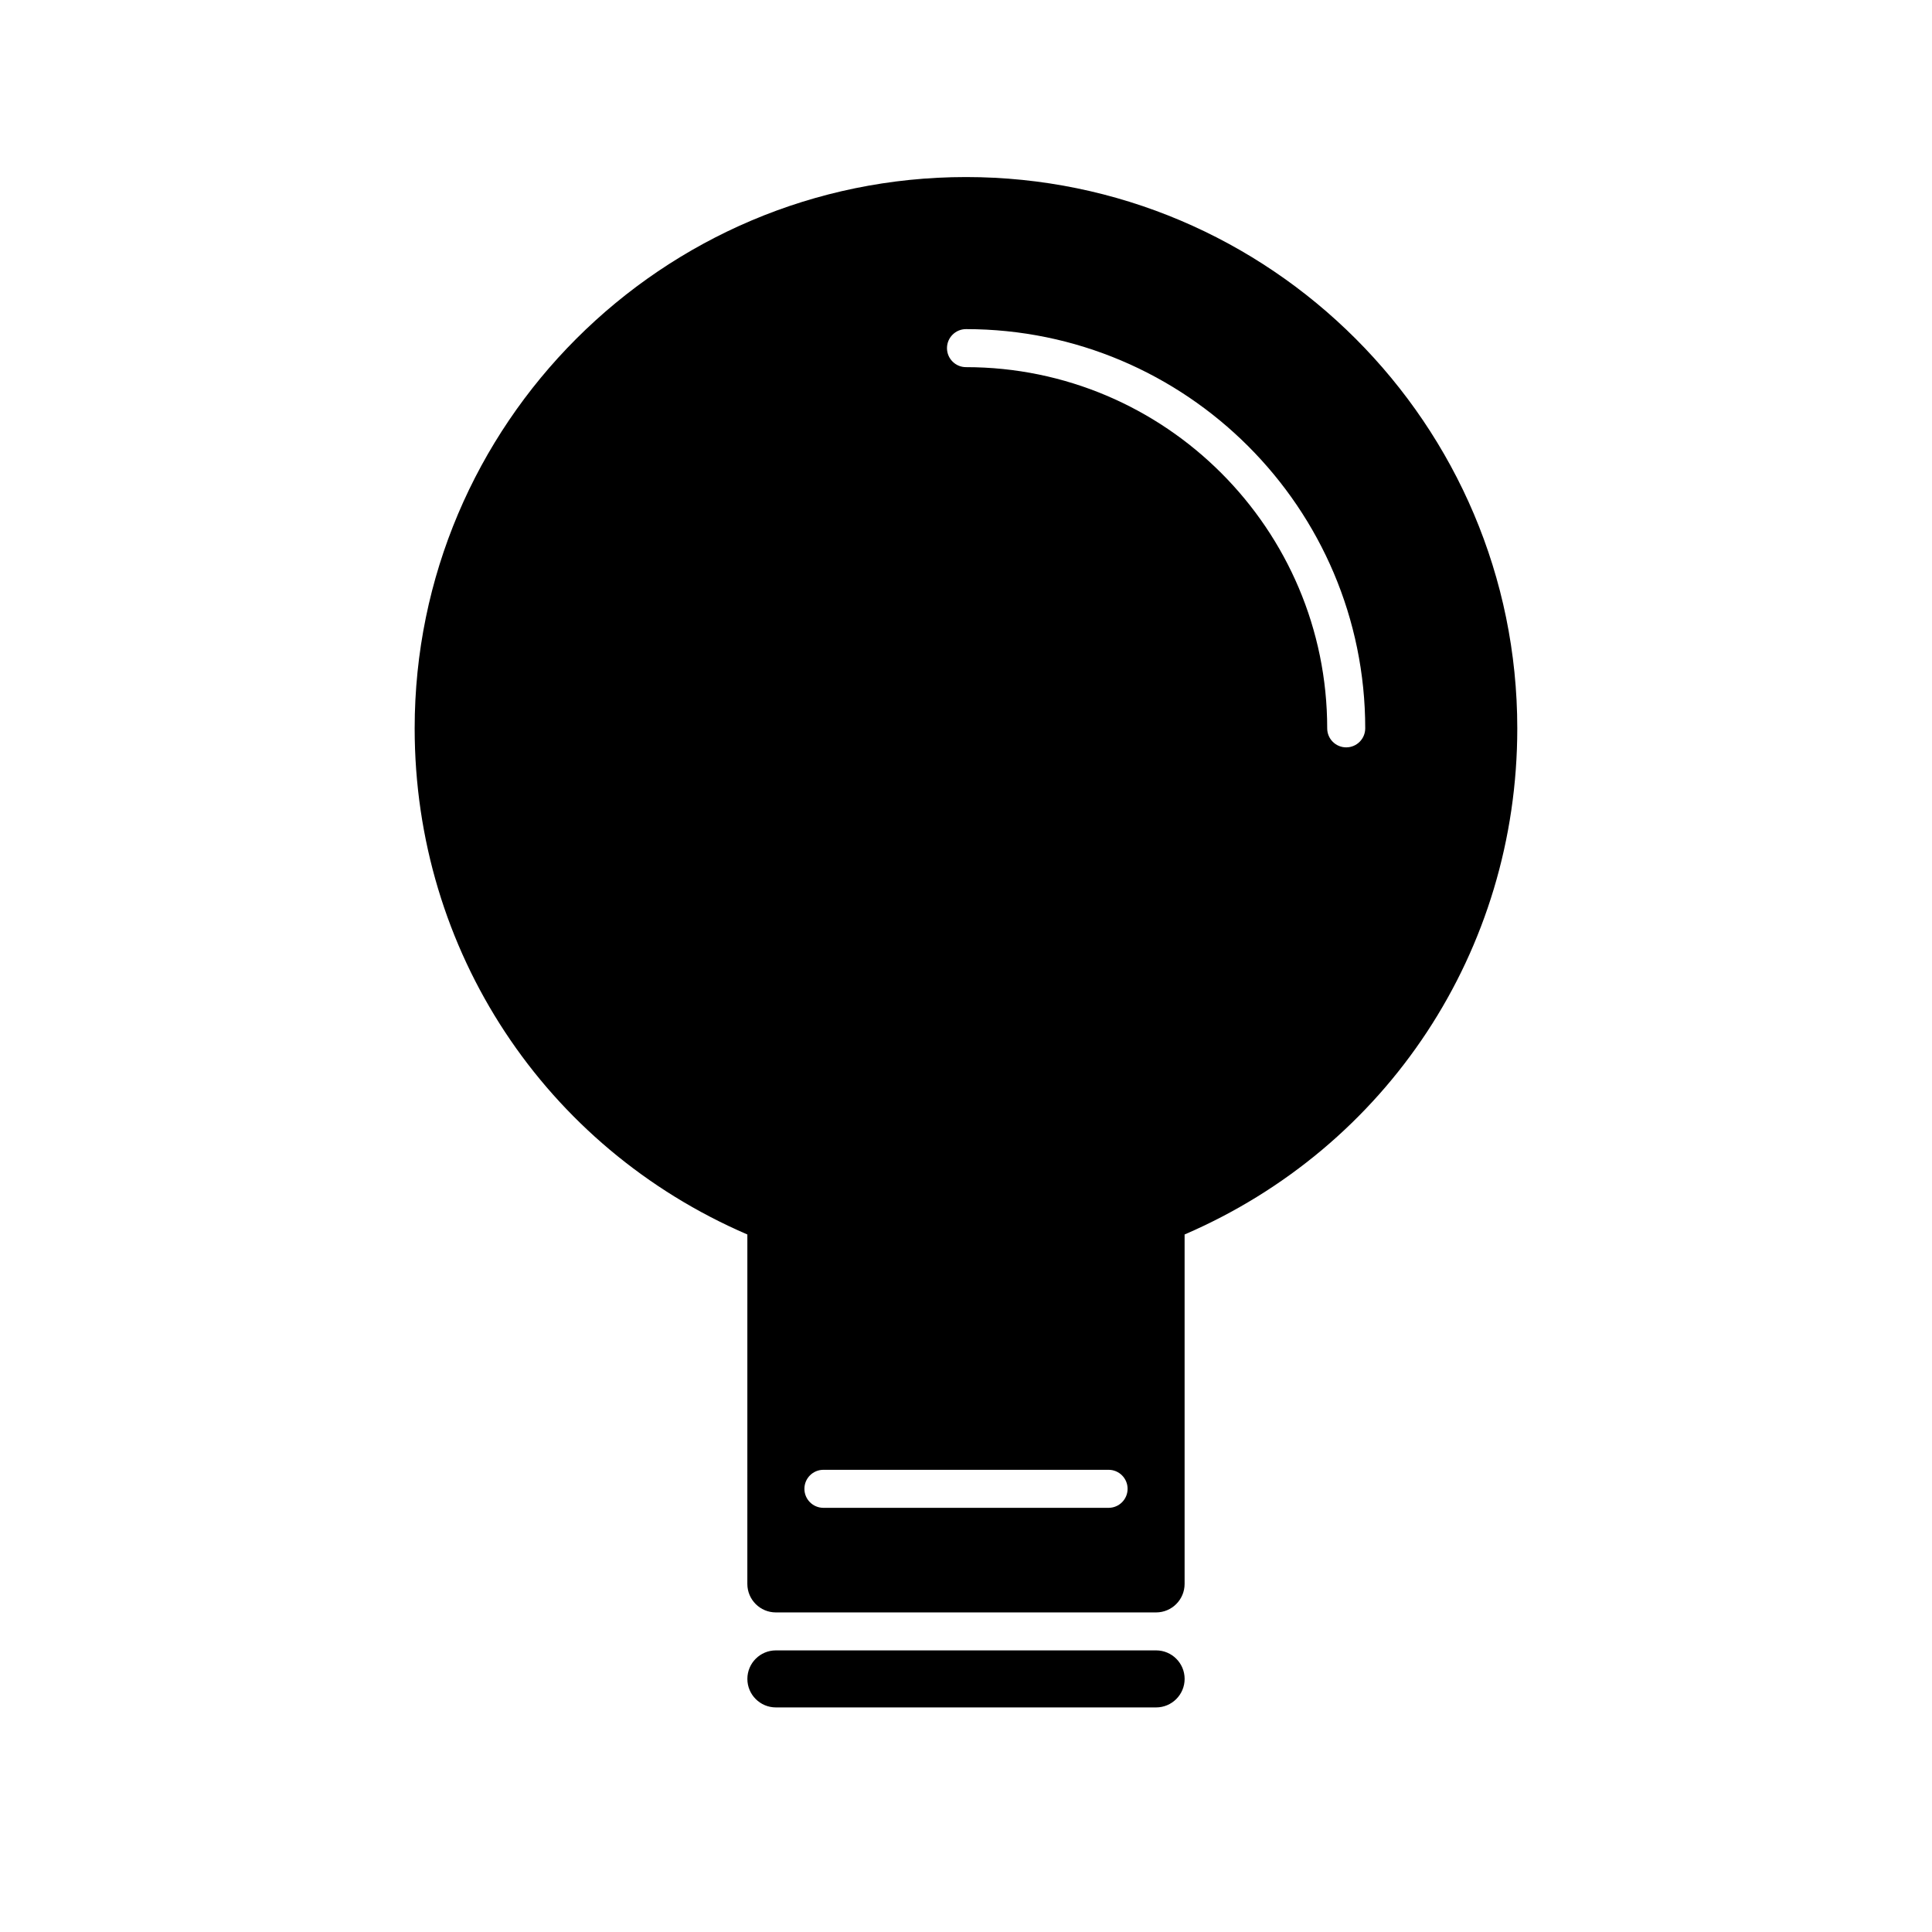 <?xml version="1.0" encoding="UTF-8"?>
<!-- Uploaded to: SVG Repo, www.svgrepo.com, Generator: SVG Repo Mixer Tools -->
<svg fill="#000000" width="800px" height="800px" version="1.1" viewBox="144 144 512 512" xmlns="http://www.w3.org/2000/svg">
 <g>
  <path d="m450.38 581.37h-100.76c-4.176 0-7.559 3.387-7.559 7.559 0 4.168 3.383 7.555 7.559 7.555h100.76c4.172 0 7.559-3.387 7.559-7.559s-3.387-7.555-7.559-7.555z"/>
  <path d="m400 190.92c-80.562 0-146.11 65.539-146.11 146.11 0 58.875 34.434 110.96 88.168 134.12l-0.004 92.598c0 4.172 3.379 7.559 7.559 7.559h100.76c4.172 0 7.559-3.387 7.559-7.559v-92.598c53.73-23.16 88.164-75.25 88.164-134.12 0-80.566-65.543-146.11-146.1-146.11zm37.785 352.67h-75.57c-2.781 0-5.039-2.254-5.039-5.039s2.258-5.039 5.039-5.039h75.57c2.785 0 5.039 2.254 5.039 5.039s-2.254 5.039-5.039 5.039zm62.977-201.53c-2.785 0-5.039-2.258-5.039-5.039 0-52.785-42.941-95.723-95.723-95.723-2.781 0-5.039-2.258-5.039-5.039s2.258-5.039 5.039-5.039c58.336 0 105.8 47.457 105.8 105.8-0.004 2.785-2.254 5.039-5.039 5.039z"/>
 </g>
</svg>